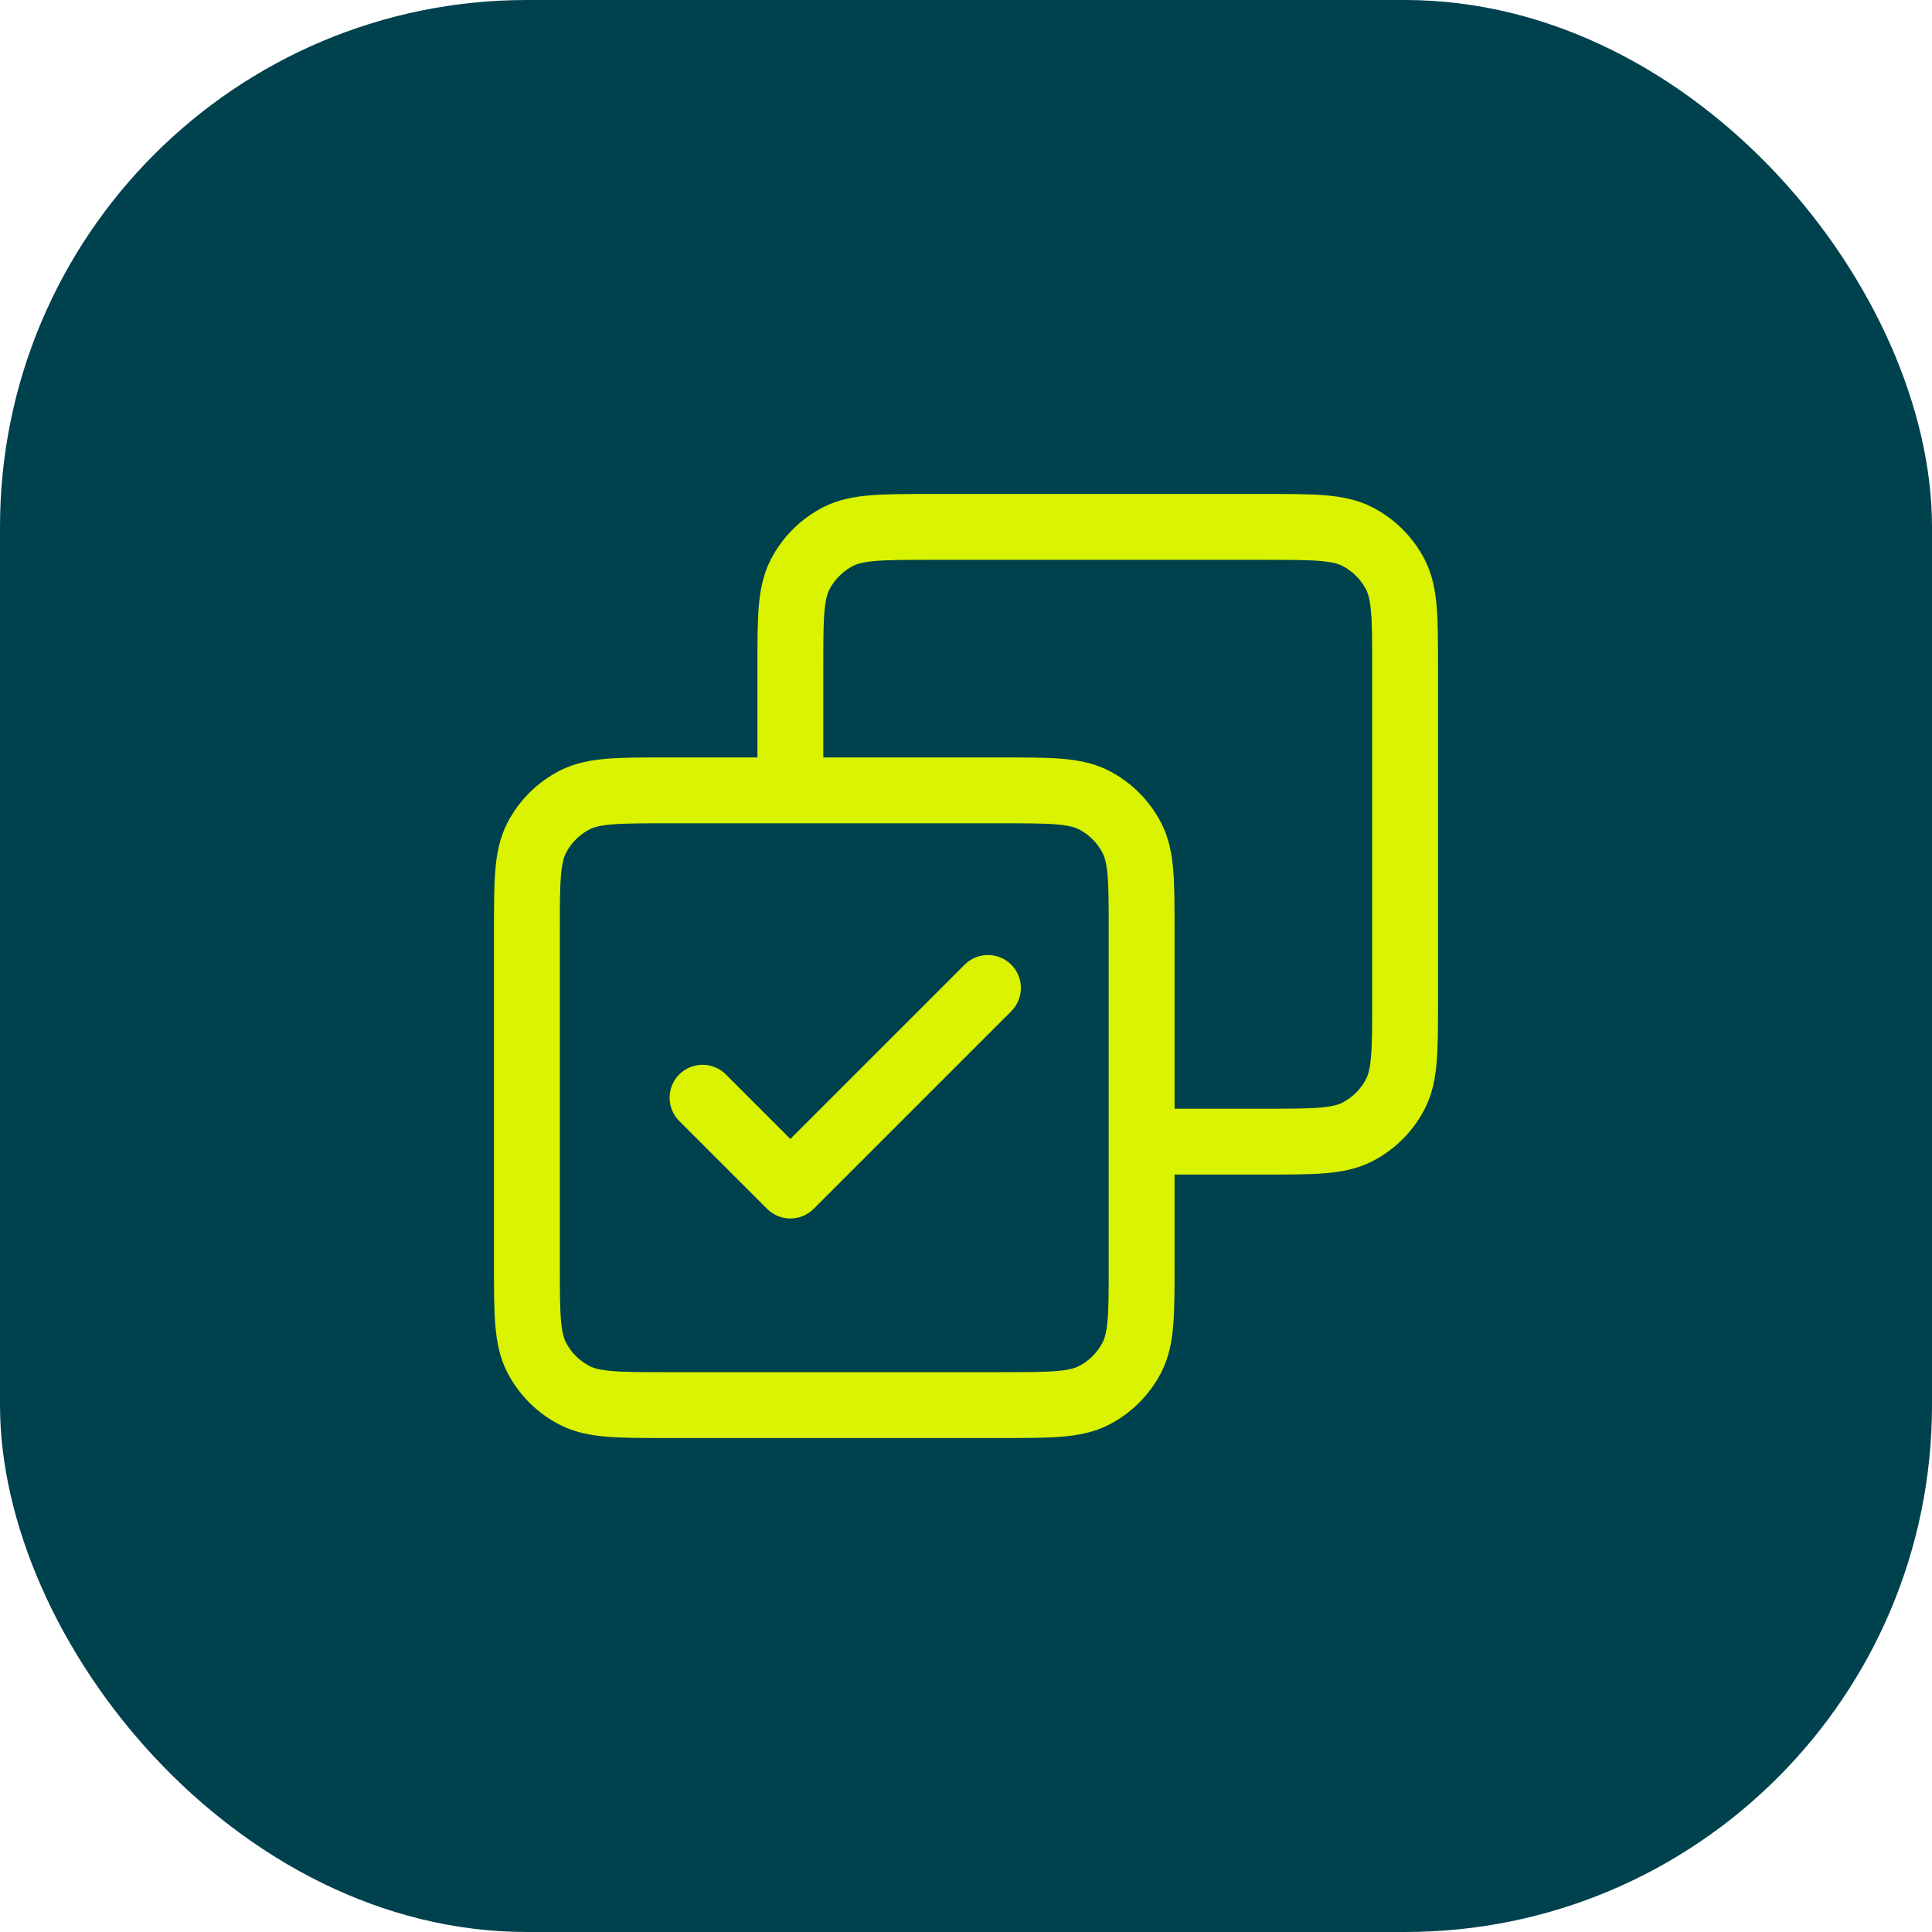 <svg width="44" height="44" viewBox="0 0 44 44" fill="none" xmlns="http://www.w3.org/2000/svg">
<rect width="44" height="44" rx="12" fill="#00414E"/>
<path d="M16 25L18 27L22.5 22.5M18 18V15.2C18 14.08 18 13.52 18.218 13.092C18.41 12.716 18.716 12.41 19.092 12.218C19.52 12 20.08 12 21.2 12H28.8C29.92 12 30.48 12 30.908 12.218C31.284 12.41 31.59 12.716 31.782 13.092C32 13.52 32 14.08 32 15.2V22.8C32 23.92 32 24.48 31.782 24.908C31.59 25.284 31.284 25.59 30.908 25.782C30.48 26 29.92 26 28.8 26H26M15.2 32H22.8C23.92 32 24.48 32 24.908 31.782C25.284 31.59 25.59 31.284 25.782 30.908C26 30.48 26 29.92 26 28.8V21.2C26 20.08 26 19.52 25.782 19.092C25.59 18.716 25.284 18.41 24.908 18.218C24.48 18 23.92 18 22.8 18H15.2C14.08 18 13.52 18 13.092 18.218C12.716 18.41 12.41 18.716 12.218 19.092C12 19.52 12 20.08 12 21.2V28.8C12 29.92 12 30.48 12.218 30.908C12.41 31.284 12.716 31.59 13.092 31.782C13.52 32 14.08 32 15.2 32Z" stroke="#D9F300" stroke-width="1.5" stroke-linecap="round" stroke-linejoin="round"/>
</svg>
